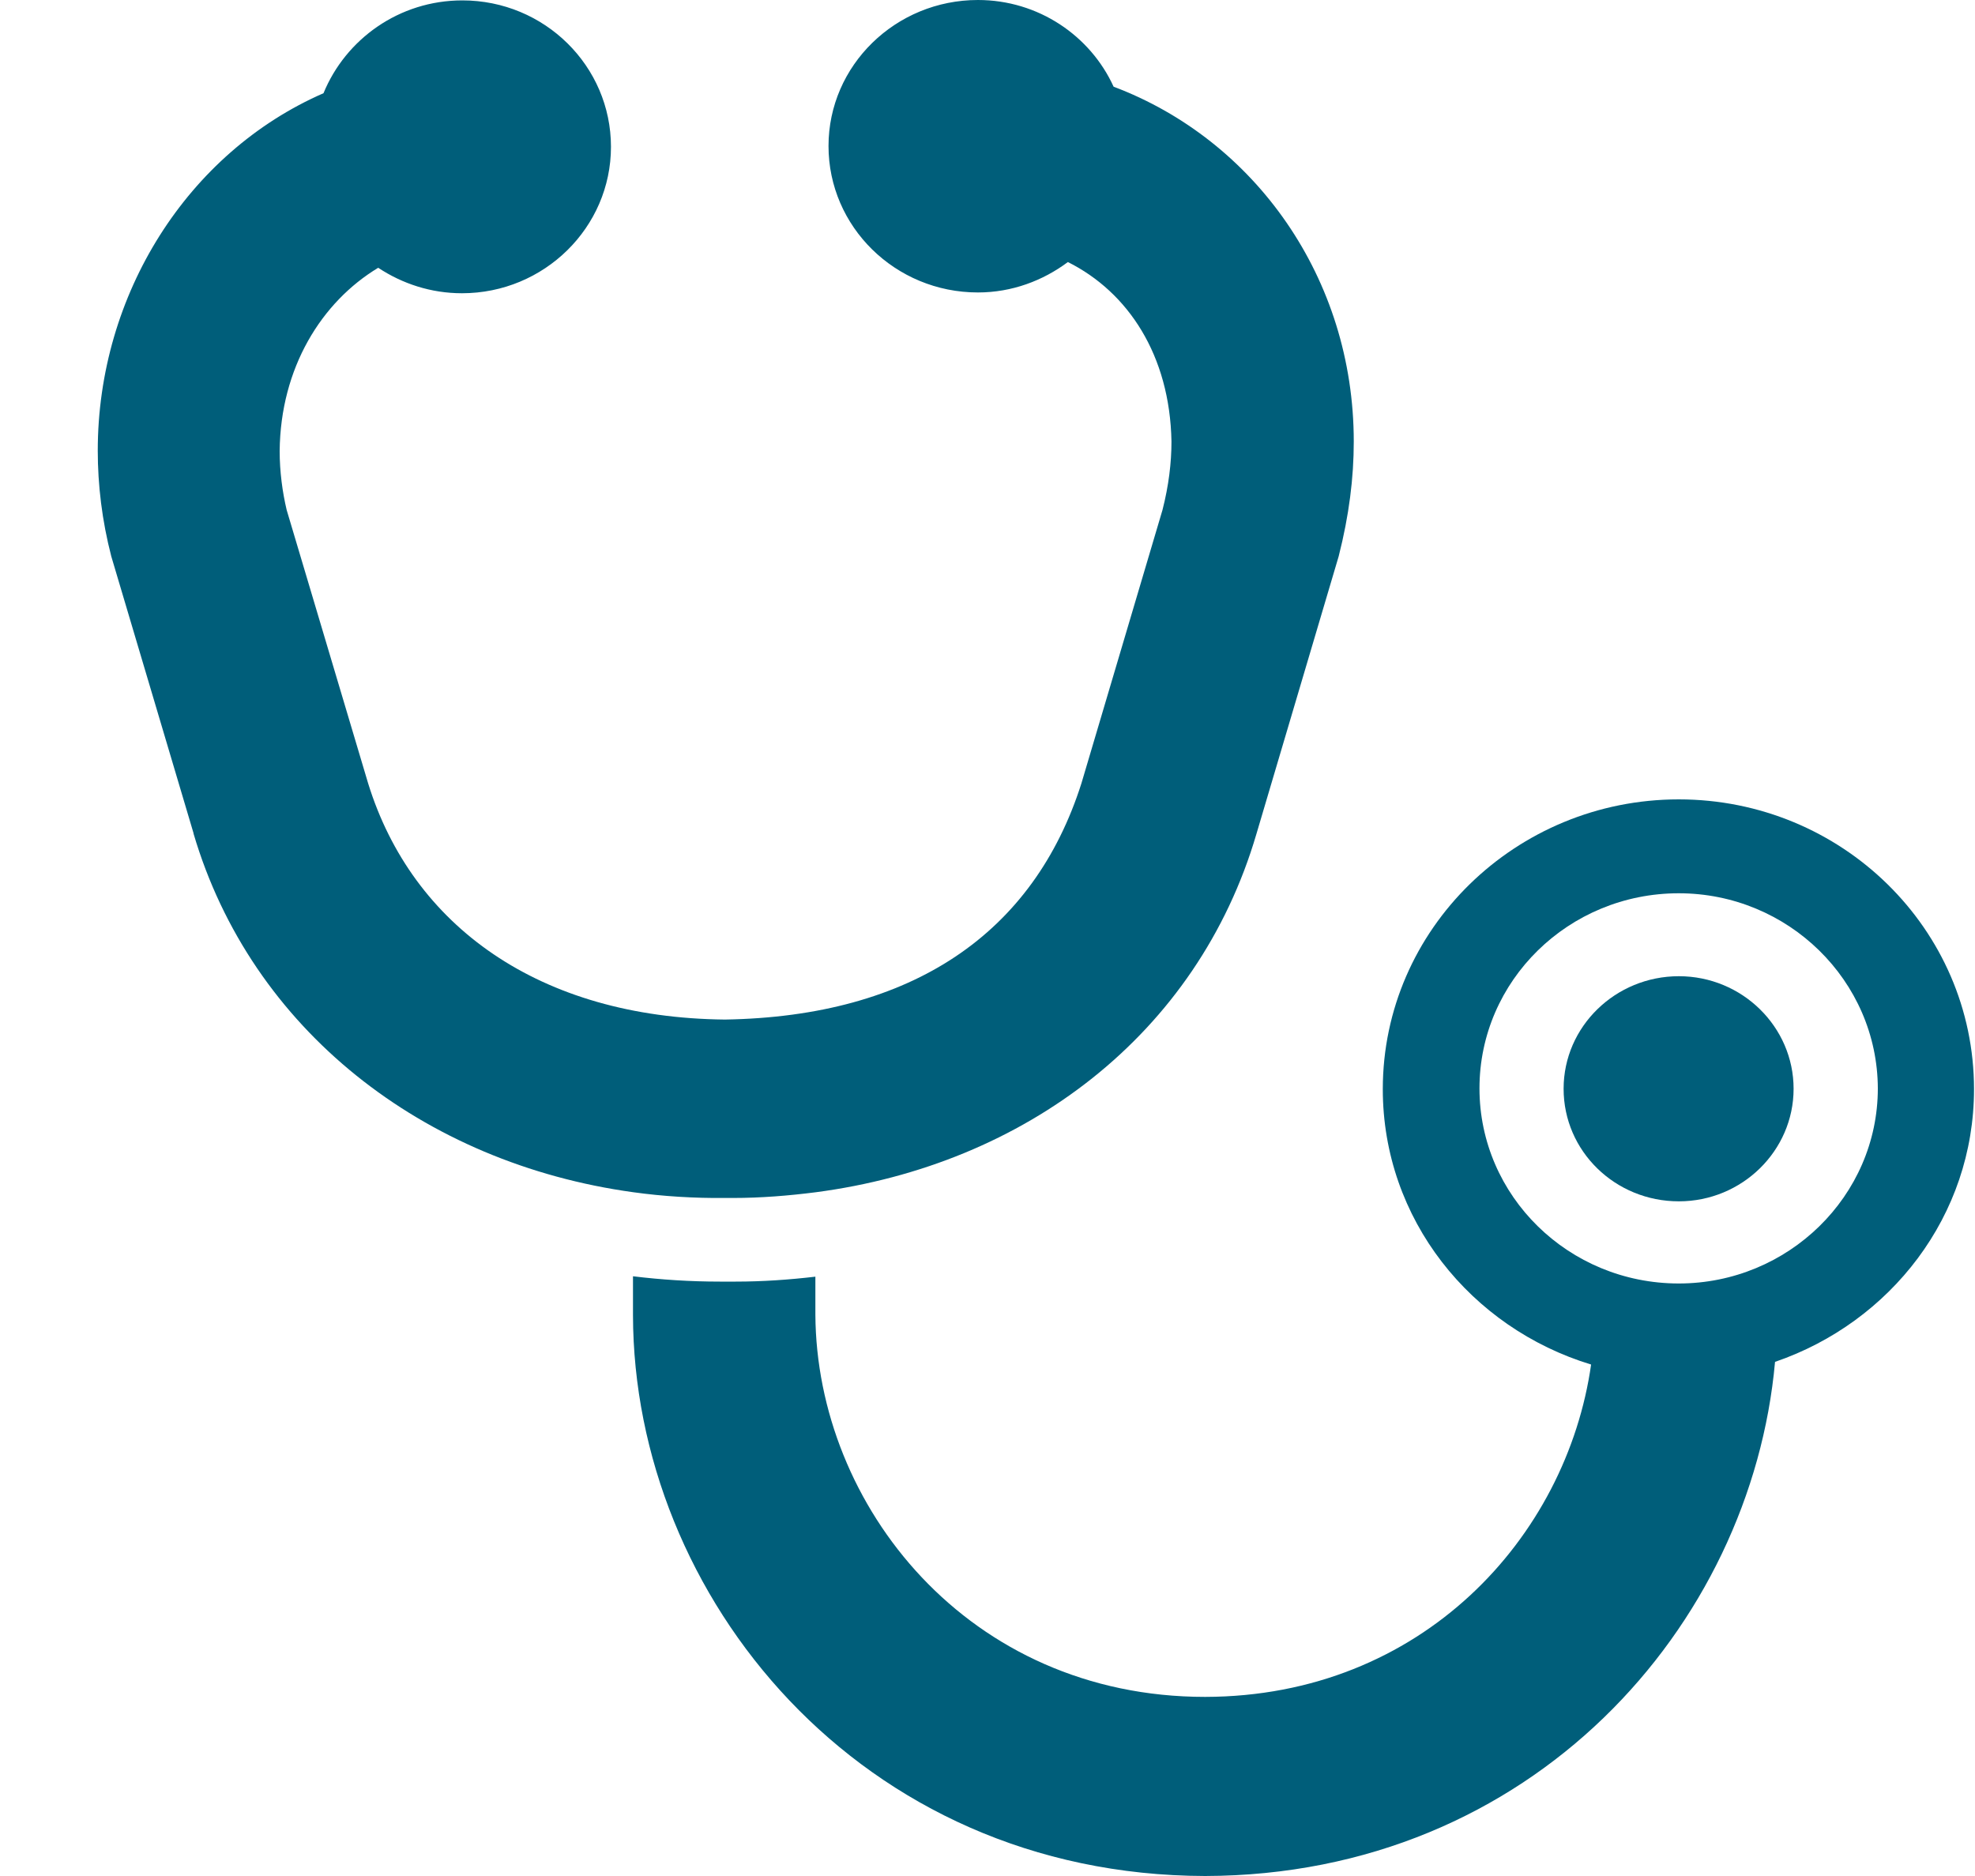 <svg width="20" height="19" viewBox="0 0 20 19" fill="none" xmlns="http://www.w3.org/2000/svg">
<path d="M17.001 12.167C17.641 12.167 18.163 11.655 18.163 11.027C18.163 10.399 17.641 9.887 17.001 9.887C16.36 9.887 15.834 10.396 15.834 11.027C15.834 11.659 16.356 12.167 17.001 12.167Z" fill="#005E7A"/>
<path d="M16.113 13.816C15.865 15.572 14.396 17.182 12.204 17.186C9.804 17.186 8.268 15.248 8.257 13.315V12.93C7.993 12.961 7.722 12.98 7.451 12.98C7.44 12.98 7.428 12.98 7.416 12.98H7.29C6.992 12.98 6.697 12.961 6.41 12.926V13.319C6.414 16.161 8.7 18.992 12.204 19C15.512 18.992 17.735 16.47 17.975 13.793C19.145 13.392 19.99 12.314 19.99 11.031C19.99 9.409 18.65 8.096 17 8.096C15.351 8.096 14.003 9.409 14.003 11.031C14.003 12.348 14.895 13.45 16.113 13.82V13.816ZM17 9.047C18.108 9.047 19.012 9.933 19.016 11.023C19.016 12.113 18.108 12.999 17 12.999C15.885 12.999 14.982 12.113 14.982 11.023C14.982 9.933 15.885 9.047 17 9.047Z" fill="#005E7A"/>
<path d="M1.96 8.443C2.545 10.426 4.285 11.782 6.414 12.075C6.717 12.117 7.031 12.136 7.345 12.133H7.42C7.707 12.133 7.986 12.11 8.261 12.075C10.378 11.797 12.126 10.48 12.723 8.447L13.556 5.635C13.662 5.219 13.709 4.838 13.709 4.472C13.709 2.816 12.707 1.417 11.277 0.878C11.042 0.362 10.515 0 9.903 0C9.07 0 8.39 0.662 8.39 1.479C8.39 2.296 9.066 2.962 9.903 2.962C10.248 2.962 10.562 2.842 10.814 2.654C11.423 2.958 11.847 3.597 11.863 4.472C11.863 4.687 11.835 4.919 11.772 5.165L10.951 7.934C10.468 9.452 9.239 10.295 7.341 10.326C5.464 10.307 4.175 9.379 3.728 7.934L2.903 5.165C2.86 4.984 2.832 4.776 2.832 4.568C2.84 3.725 3.256 3.058 3.83 2.712C4.073 2.873 4.364 2.97 4.678 2.97C5.511 2.97 6.187 2.303 6.187 1.487C6.187 0.67 5.515 0.004 4.682 0.004C4.042 0.004 3.5 0.397 3.276 0.944C1.901 1.544 0.99 2.981 0.99 4.564C0.99 4.911 1.033 5.273 1.127 5.635L1.96 8.439V8.443Z" fill="#005E7A"/>
</svg>

